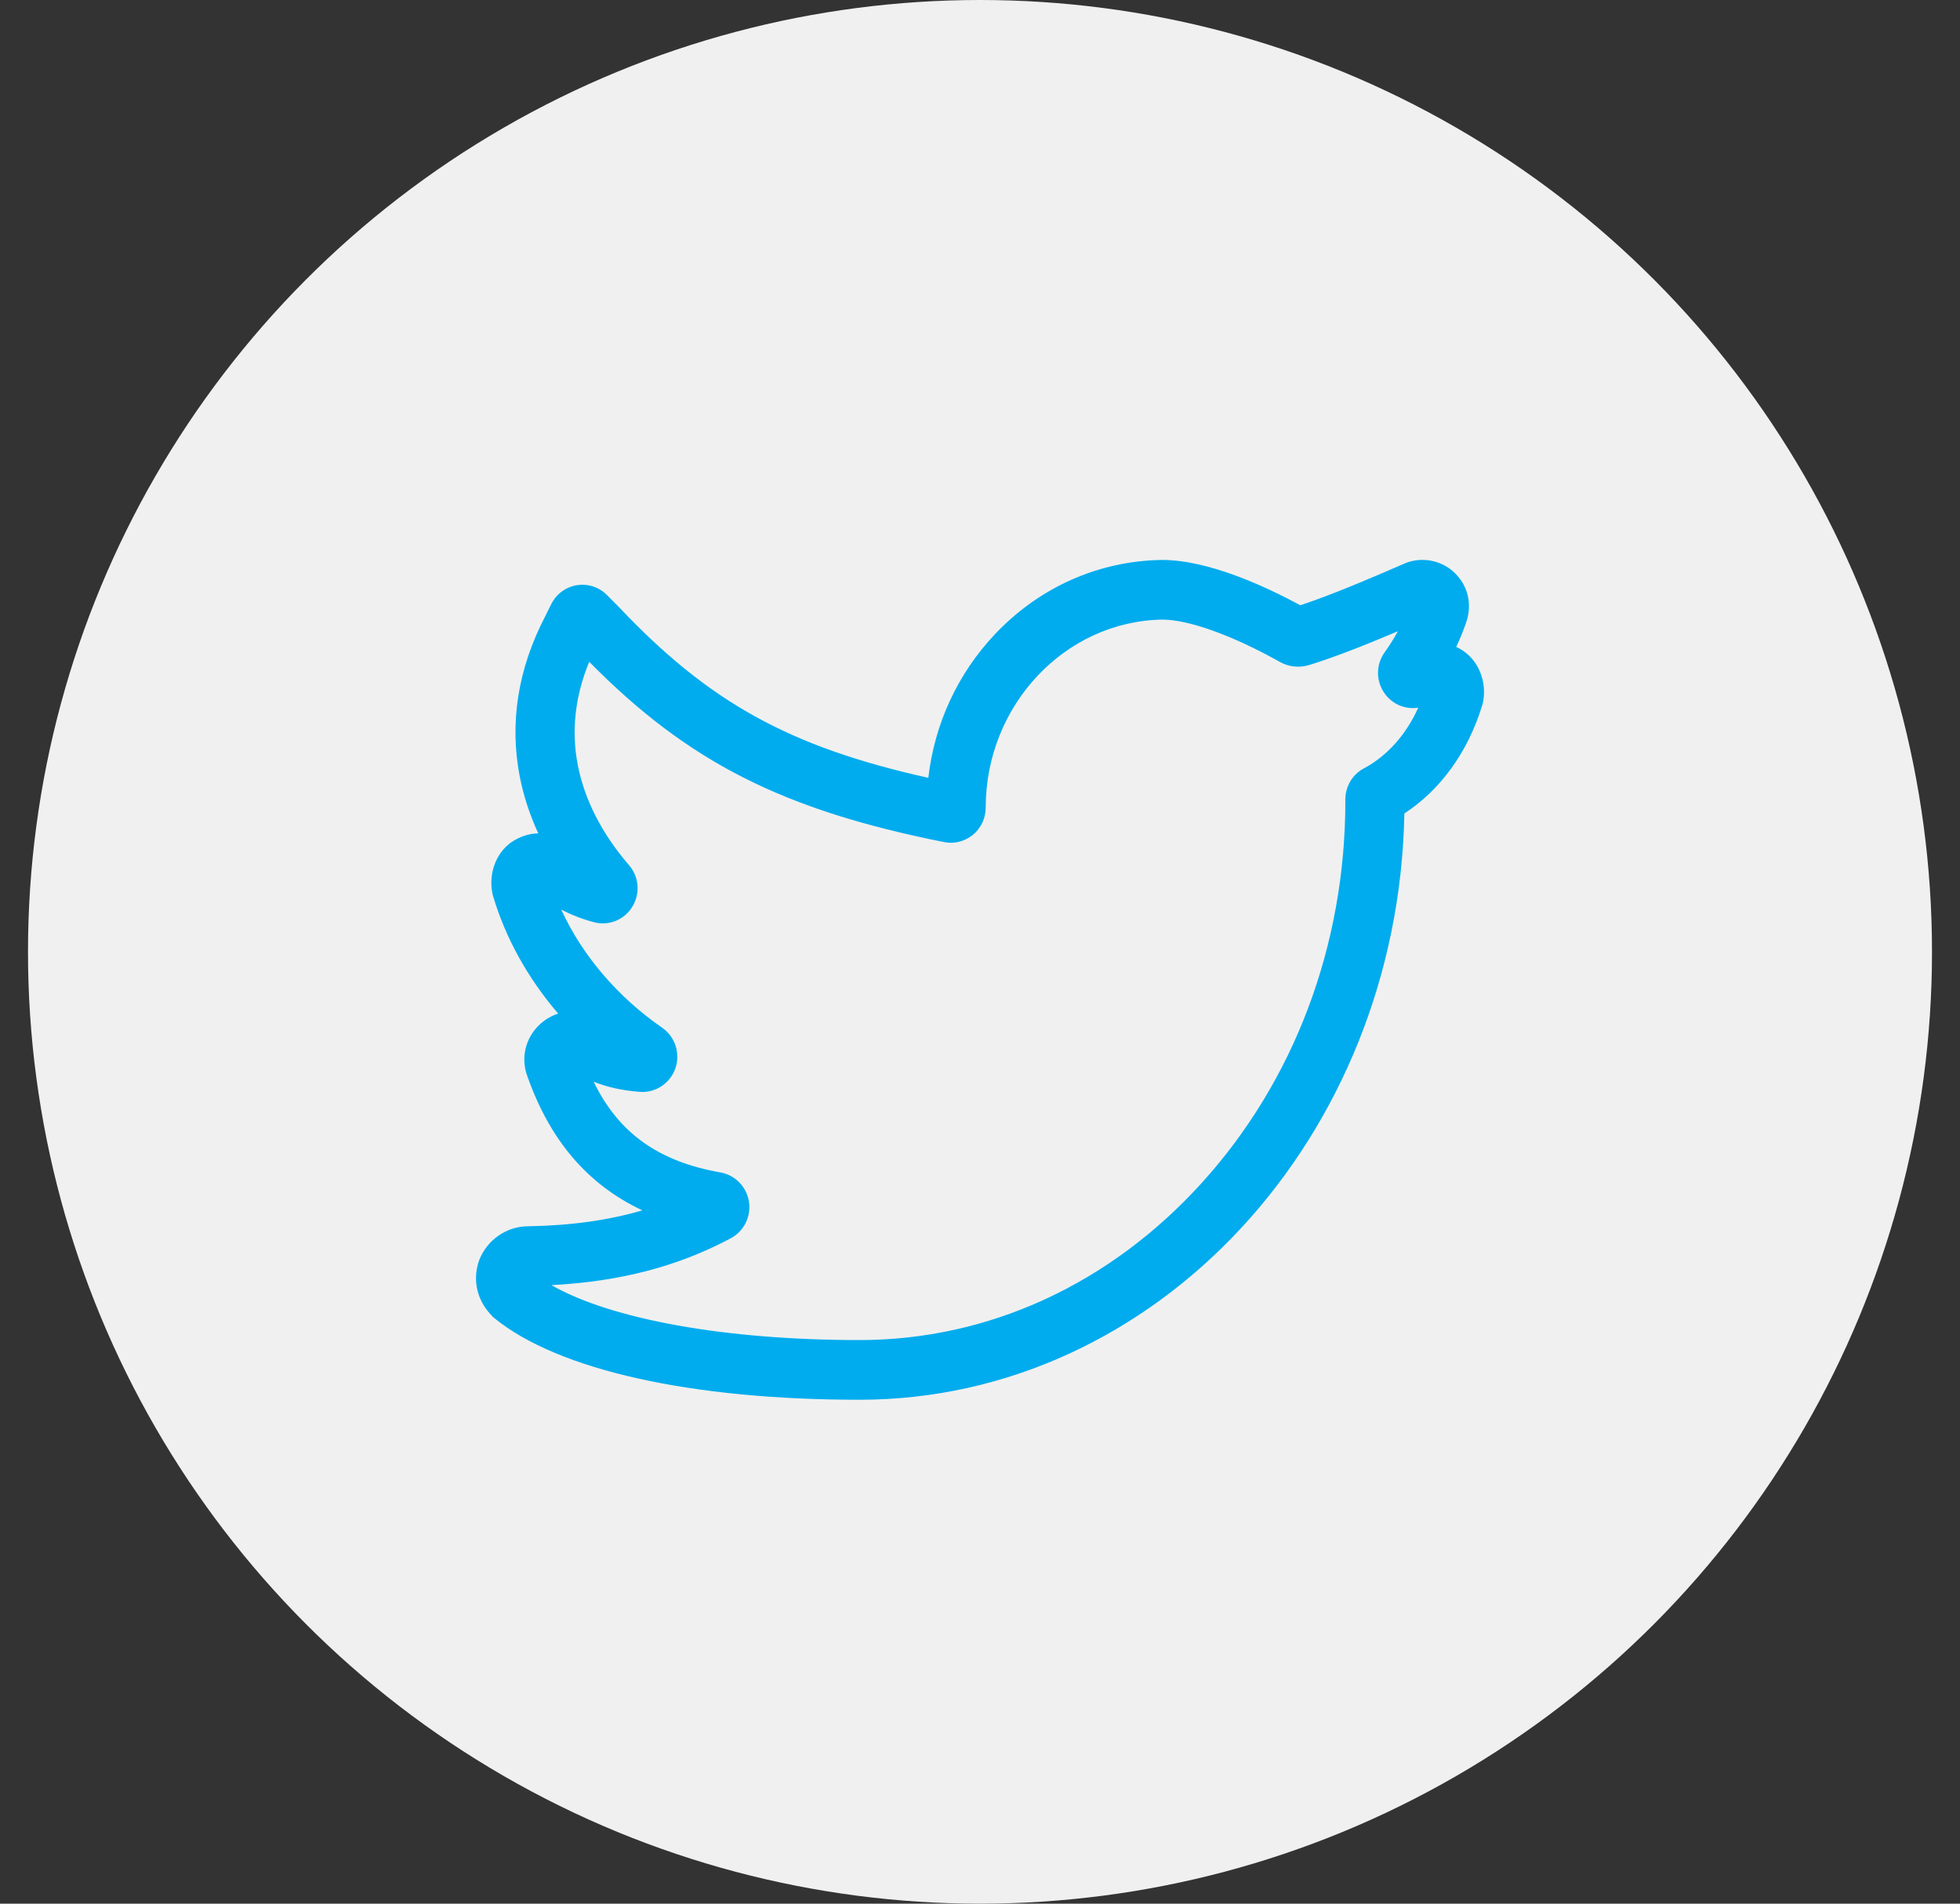 <svg width="35" height="34" viewBox="0 0 35 34" fill="none" xmlns="http://www.w3.org/2000/svg">
<rect x="0" y="0" width="35" height="34" fill="#333333" stroke="none"/>
<circle cx="17.5" cy="17" r="17" fill="#F0F0F0"/>
<path d="M15.349 25C12.345 25 9.97 24.47 8.834 23.547L8.812 23.529L8.792 23.509C8.522 23.236 8.434 22.878 8.55 22.528L8.56 22.499C8.701 22.144 9.046 21.905 9.419 21.902C10.188 21.889 10.86 21.797 11.47 21.617C10.497 21.16 9.821 20.369 9.418 19.224C9.283 18.867 9.4 18.471 9.712 18.235C9.789 18.177 9.875 18.133 9.967 18.103C9.427 17.473 9.027 16.756 8.803 15.998L8.796 15.974L8.792 15.95C8.716 15.566 8.886 15.172 9.197 15.002C9.328 14.927 9.469 14.887 9.612 14.884C9.458 14.55 9.347 14.208 9.28 13.863C9.097 12.908 9.248 11.95 9.731 11.017L9.843 10.791C9.932 10.611 10.103 10.484 10.3 10.452C10.497 10.42 10.698 10.485 10.839 10.628L11.043 10.833C12.65 12.534 14.089 13.34 16.577 13.892C16.688 12.928 17.101 12.032 17.767 11.327C18.56 10.488 19.619 10.017 20.748 10.001H20.756C21.58 10.001 22.602 10.476 23.22 10.81C23.751 10.635 24.39 10.364 25.053 10.077C25.363 9.93 25.745 9.997 25.989 10.244C26.229 10.485 26.295 10.825 26.168 11.156C26.12 11.291 26.065 11.424 26.004 11.554C26.095 11.596 26.178 11.653 26.248 11.724C26.46 11.938 26.549 12.273 26.474 12.578L26.465 12.607C26.211 13.434 25.723 14.107 25.078 14.529C24.97 20.323 20.647 25 15.349 25ZM9.847 22.953C10.917 23.565 12.957 23.934 15.349 23.934C17.649 23.934 19.819 22.938 21.459 21.128C23.113 19.304 24.024 16.882 24.024 14.307V14.278C24.024 14.045 24.151 13.832 24.356 13.723C24.771 13.501 25.108 13.123 25.326 12.639C25.101 12.675 24.871 12.584 24.731 12.393C24.568 12.172 24.566 11.873 24.726 11.65C24.813 11.529 24.892 11.404 24.962 11.274C24.389 11.517 23.845 11.734 23.373 11.879C23.202 11.931 23.011 11.911 22.854 11.822C22.014 11.35 21.231 11.068 20.759 11.066C19.018 11.093 17.602 12.598 17.602 14.423C17.602 14.612 17.519 14.789 17.375 14.909C17.23 15.028 17.043 15.076 16.859 15.04C13.99 14.469 12.29 13.614 10.522 11.82C10.269 12.433 10.199 13.05 10.317 13.66C10.435 14.277 10.751 14.896 11.23 15.449C11.413 15.659 11.437 15.959 11.291 16.196C11.145 16.432 10.868 16.542 10.602 16.47C10.394 16.414 10.203 16.34 10.022 16.245C10.391 17.055 11.026 17.804 11.825 18.356C12.056 18.516 12.153 18.814 12.06 19.082C11.967 19.349 11.707 19.522 11.427 19.501C11.121 19.478 10.85 19.419 10.601 19.32C11.048 20.241 11.764 20.747 12.866 20.94C13.128 20.987 13.332 21.196 13.374 21.461C13.416 21.726 13.286 21.989 13.051 22.115C12.111 22.617 11.085 22.887 9.847 22.953Z" fill="#00ACEE"/>
</svg>
